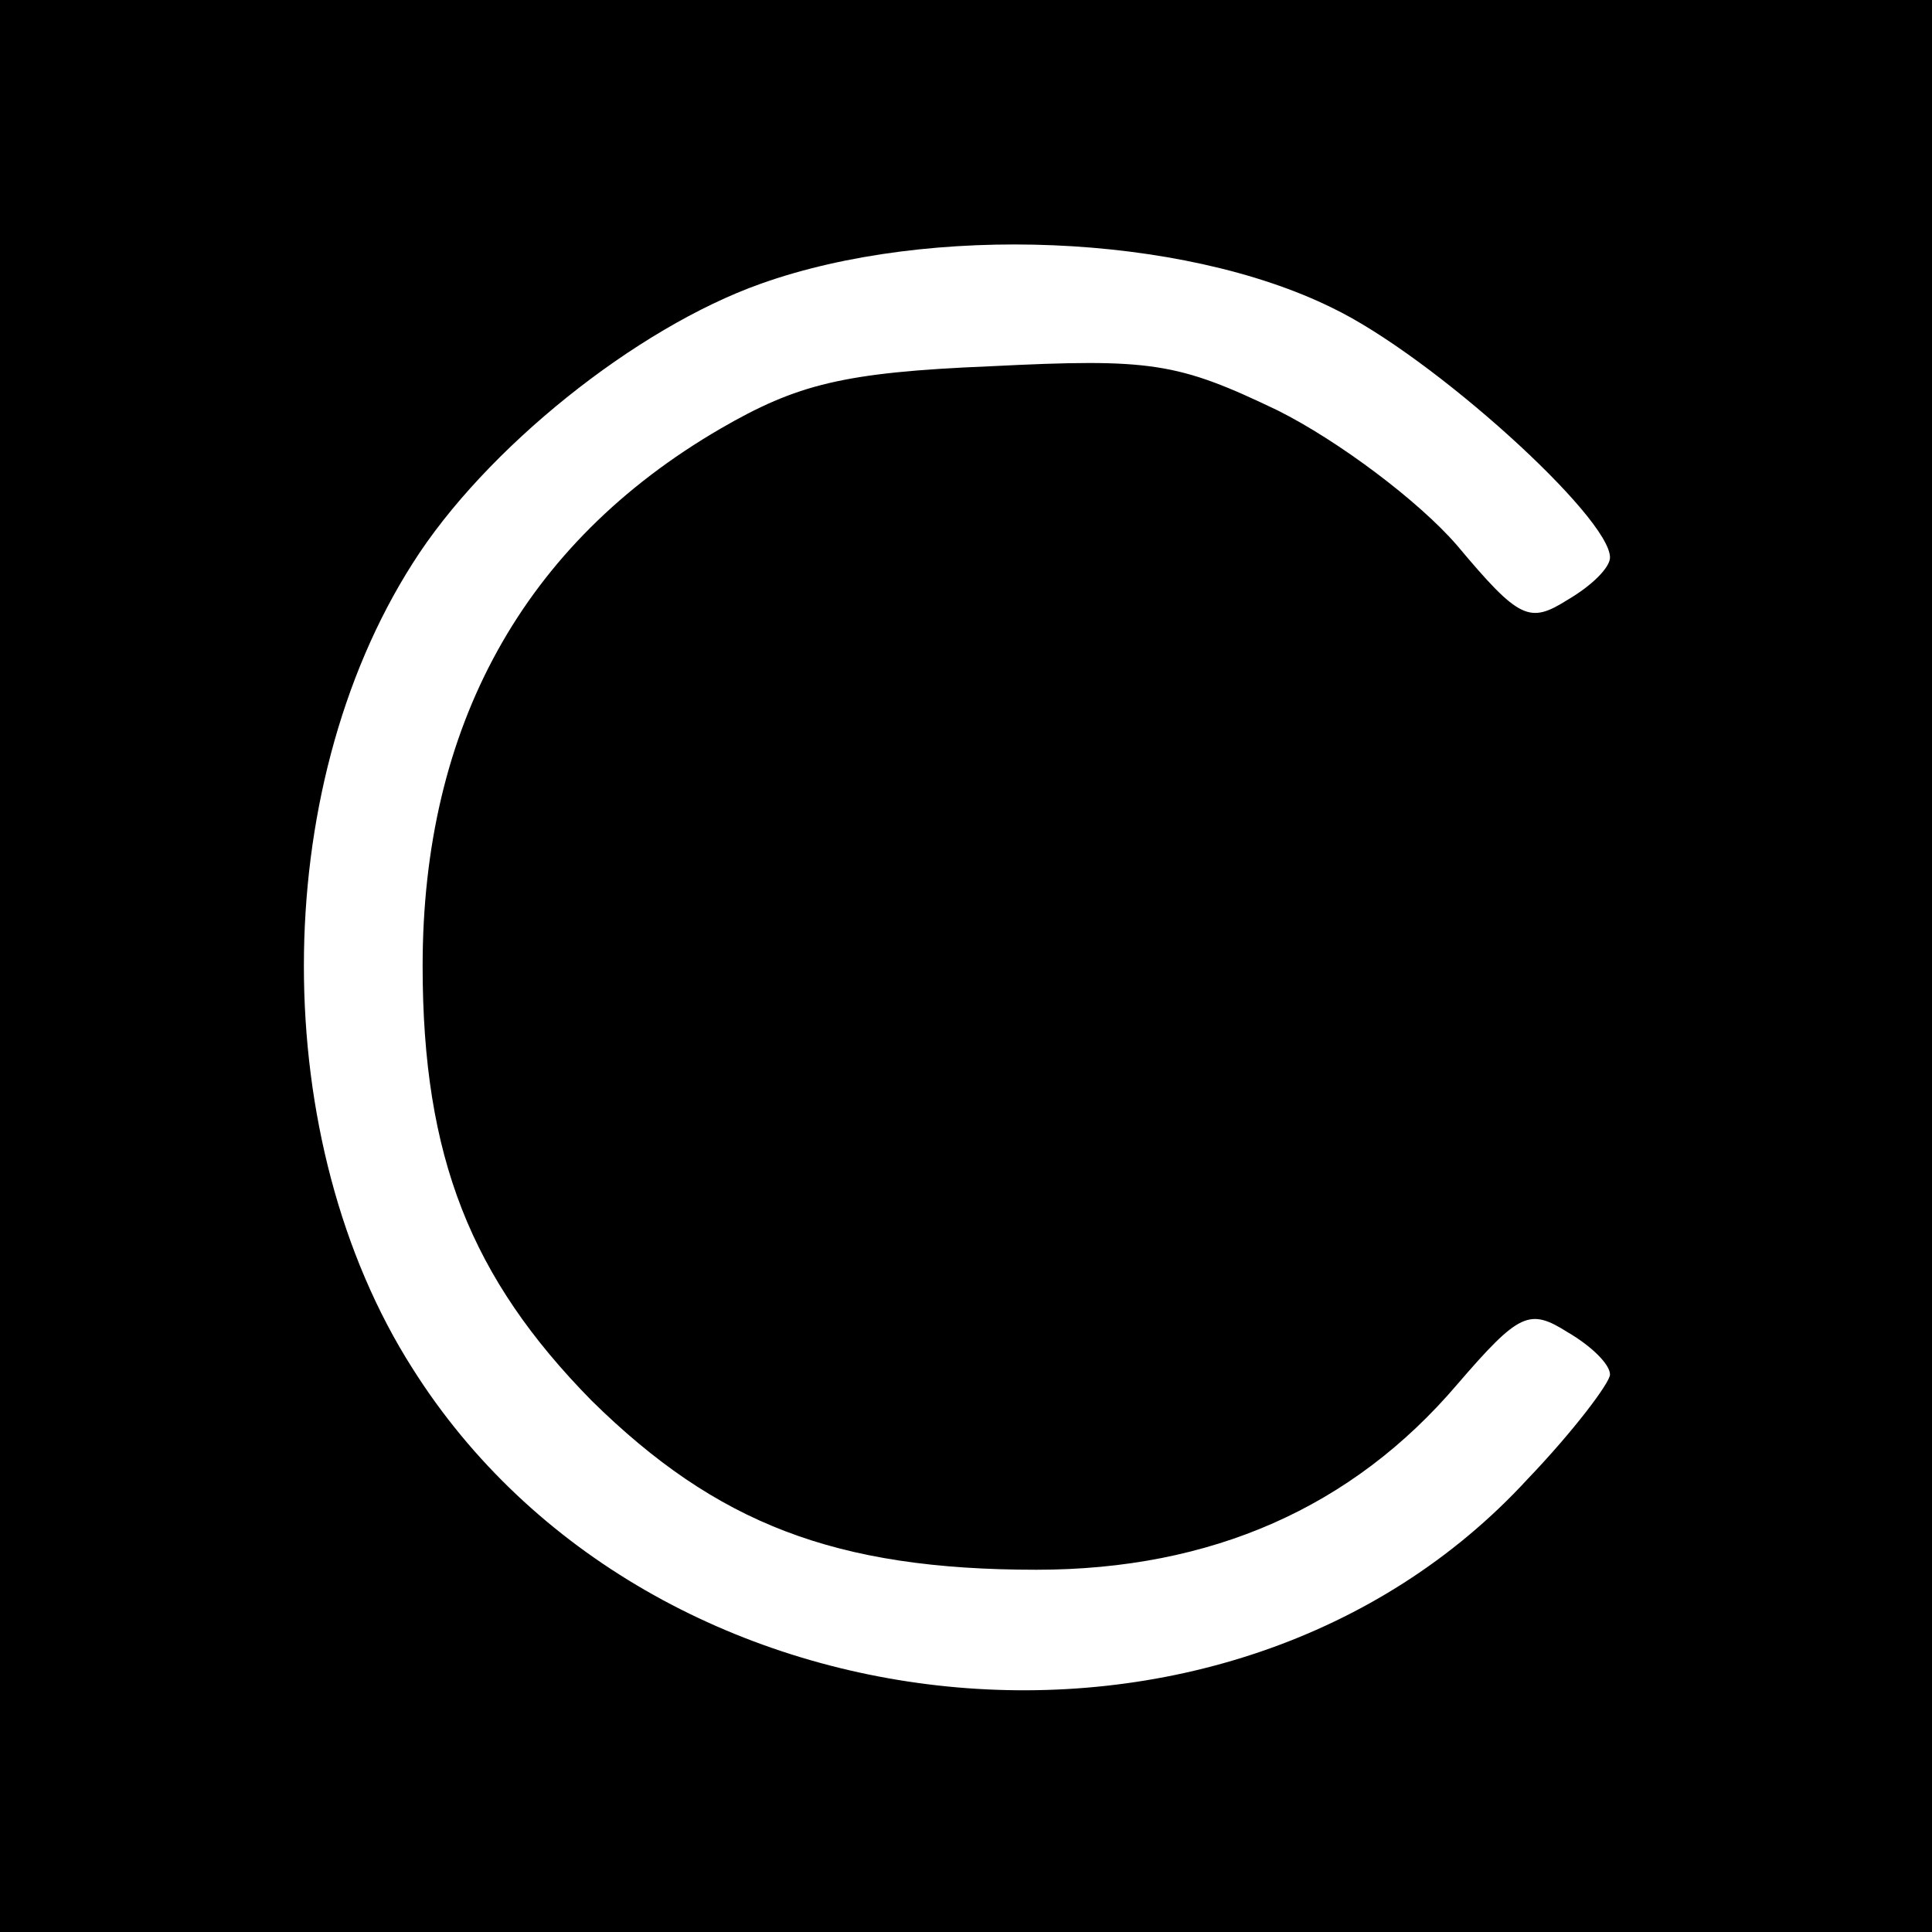 <?xml version="1.0" standalone="no"?>
<!DOCTYPE svg PUBLIC "-//W3C//DTD SVG 20010904//EN"
 "http://www.w3.org/TR/2001/REC-SVG-20010904/DTD/svg10.dtd">
<svg version="1.0" xmlns="http://www.w3.org/2000/svg"
 width="96pt" height="96pt" viewBox="0 0 96 96"
 preserveAspectRatio="xMidYMid meet">
<g transform="translate(0,96) scale(0.1,-0.1)"
fill="#000000" stroke="none">
<path d="M0 480 l0 -480 480 0 480 0 0 480 0 480 -480 0 -480 0 0 -480z m662
327 c50 -24 138 -104 138 -124 0 -5 -9 -14 -21 -21 -19 -12 -24 -10 -55 27
-19 22 -59 52 -89 67 -50 24 -63 26 -143 22 -73 -3 -96 -9 -134 -31 -98 -57
-148 -148 -148 -267 0 -95 24 -155 84 -216 62 -61 121 -84 221 -84 87 0 157
31 209 92 31 36 36 38 55 26 12 -7 21 -16 21 -21 0 -4 -18 -28 -41 -52 -148
-161 -436 -132 -554 55 -72 113 -72 287 0 400 36 57 111 117 173 139 84 30
209 25 284 -12z"/>
</g>
</svg>
